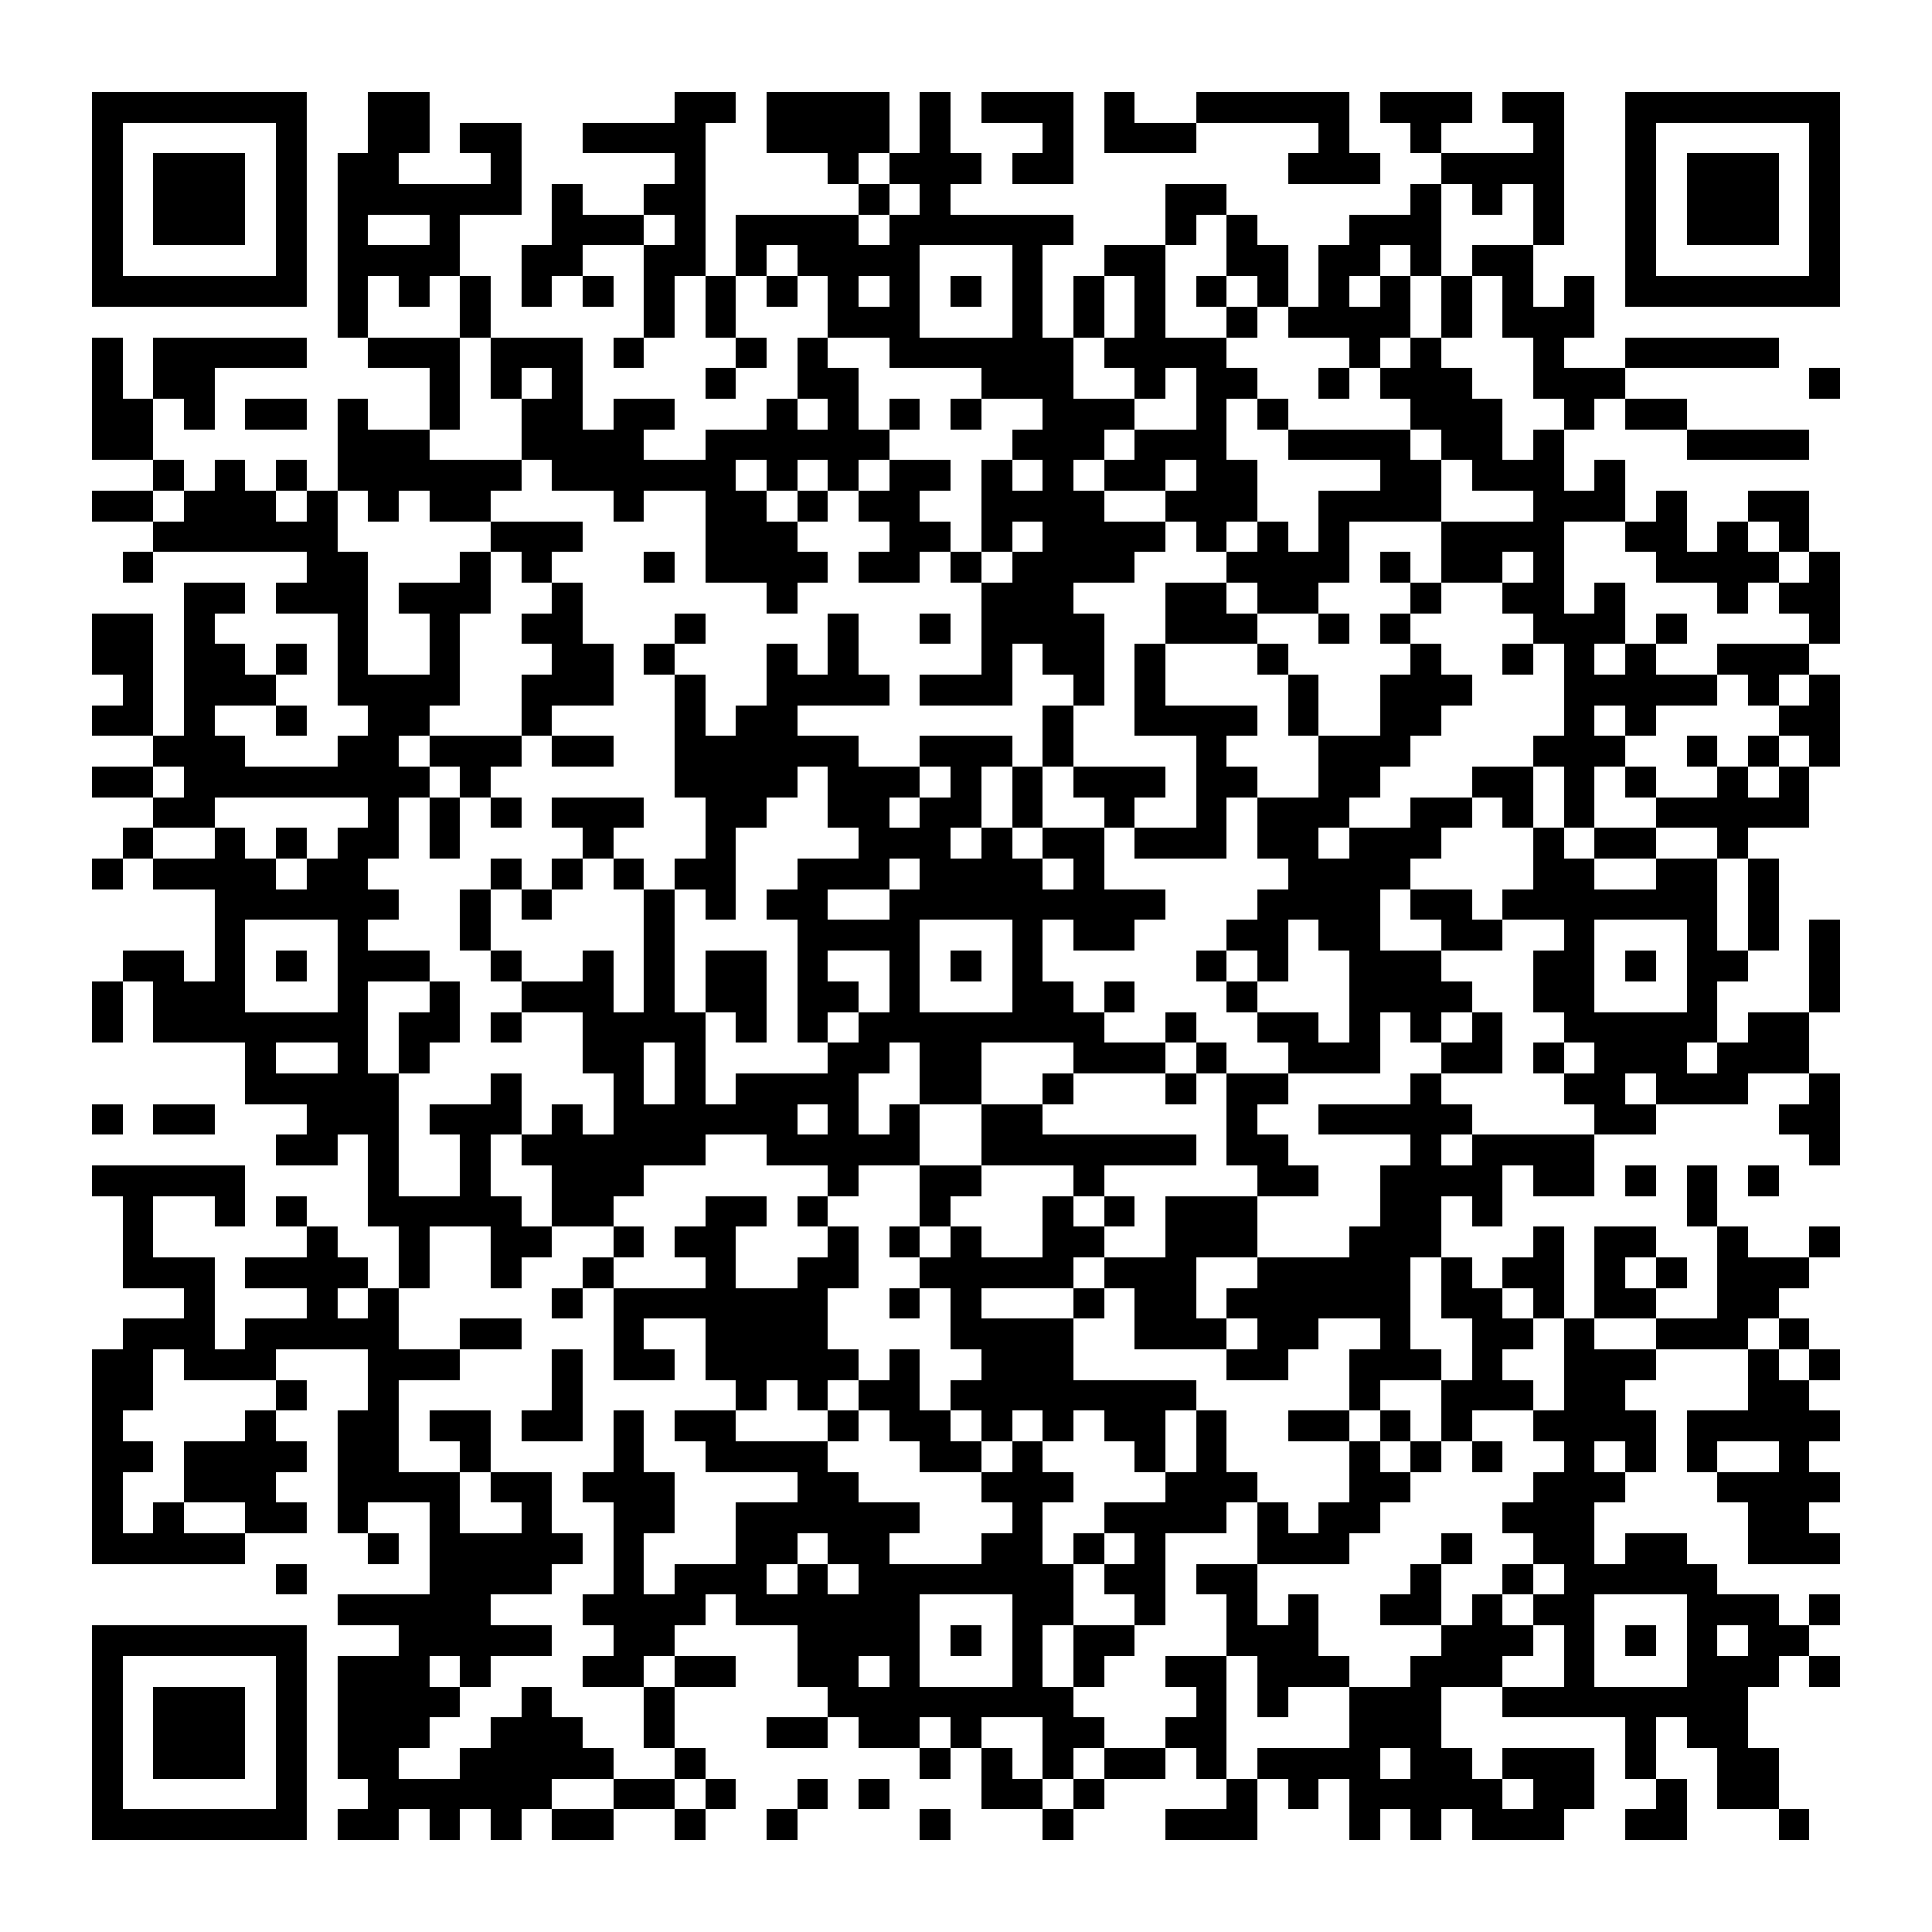 <?xml version="1.0" encoding="UTF-8"?><svg xmlns="http://www.w3.org/2000/svg" width="256" height="256" viewBox="0 0 63 63" shape-rendering="crispEdges"><rect x="0" y="0" width="63" height="63" fill="#ffffff" /><rect x="3" y="3" width="7" height="1" fill="#000000" /><rect x="12" y="3" width="2" height="1" fill="#000000" /><rect x="22" y="3" width="2" height="1" fill="#000000" /><rect x="25" y="3" width="4" height="1" fill="#000000" /><rect x="30" y="3" width="1" height="1" fill="#000000" /><rect x="32" y="3" width="3" height="1" fill="#000000" /><rect x="36" y="3" width="1" height="1" fill="#000000" /><rect x="39" y="3" width="5" height="1" fill="#000000" /><rect x="45" y="3" width="3" height="1" fill="#000000" /><rect x="49" y="3" width="2" height="1" fill="#000000" /><rect x="53" y="3" width="7" height="1" fill="#000000" /><rect x="3" y="4" width="1" height="1" fill="#000000" /><rect x="9" y="4" width="1" height="1" fill="#000000" /><rect x="12" y="4" width="2" height="1" fill="#000000" /><rect x="15" y="4" width="2" height="1" fill="#000000" /><rect x="19" y="4" width="4" height="1" fill="#000000" /><rect x="25" y="4" width="4" height="1" fill="#000000" /><rect x="30" y="4" width="1" height="1" fill="#000000" /><rect x="34" y="4" width="1" height="1" fill="#000000" /><rect x="36" y="4" width="3" height="1" fill="#000000" /><rect x="43" y="4" width="1" height="1" fill="#000000" /><rect x="46" y="4" width="1" height="1" fill="#000000" /><rect x="50" y="4" width="1" height="1" fill="#000000" /><rect x="53" y="4" width="1" height="1" fill="#000000" /><rect x="59" y="4" width="1" height="1" fill="#000000" /><rect x="3" y="5" width="1" height="1" fill="#000000" /><rect x="5" y="5" width="3" height="1" fill="#000000" /><rect x="9" y="5" width="1" height="1" fill="#000000" /><rect x="11" y="5" width="2" height="1" fill="#000000" /><rect x="16" y="5" width="1" height="1" fill="#000000" /><rect x="22" y="5" width="1" height="1" fill="#000000" /><rect x="27" y="5" width="1" height="1" fill="#000000" /><rect x="29" y="5" width="3" height="1" fill="#000000" /><rect x="33" y="5" width="2" height="1" fill="#000000" /><rect x="42" y="5" width="3" height="1" fill="#000000" /><rect x="47" y="5" width="4" height="1" fill="#000000" /><rect x="53" y="5" width="1" height="1" fill="#000000" /><rect x="55" y="5" width="3" height="1" fill="#000000" /><rect x="59" y="5" width="1" height="1" fill="#000000" /><rect x="3" y="6" width="1" height="1" fill="#000000" /><rect x="5" y="6" width="3" height="1" fill="#000000" /><rect x="9" y="6" width="1" height="1" fill="#000000" /><rect x="11" y="6" width="6" height="1" fill="#000000" /><rect x="18" y="6" width="1" height="1" fill="#000000" /><rect x="21" y="6" width="2" height="1" fill="#000000" /><rect x="28" y="6" width="1" height="1" fill="#000000" /><rect x="30" y="6" width="1" height="1" fill="#000000" /><rect x="38" y="6" width="2" height="1" fill="#000000" /><rect x="46" y="6" width="1" height="1" fill="#000000" /><rect x="48" y="6" width="1" height="1" fill="#000000" /><rect x="50" y="6" width="1" height="1" fill="#000000" /><rect x="53" y="6" width="1" height="1" fill="#000000" /><rect x="55" y="6" width="3" height="1" fill="#000000" /><rect x="59" y="6" width="1" height="1" fill="#000000" /><rect x="3" y="7" width="1" height="1" fill="#000000" /><rect x="5" y="7" width="3" height="1" fill="#000000" /><rect x="9" y="7" width="1" height="1" fill="#000000" /><rect x="11" y="7" width="1" height="1" fill="#000000" /><rect x="14" y="7" width="1" height="1" fill="#000000" /><rect x="18" y="7" width="3" height="1" fill="#000000" /><rect x="22" y="7" width="1" height="1" fill="#000000" /><rect x="24" y="7" width="4" height="1" fill="#000000" /><rect x="29" y="7" width="6" height="1" fill="#000000" /><rect x="38" y="7" width="1" height="1" fill="#000000" /><rect x="40" y="7" width="1" height="1" fill="#000000" /><rect x="44" y="7" width="3" height="1" fill="#000000" /><rect x="50" y="7" width="1" height="1" fill="#000000" /><rect x="53" y="7" width="1" height="1" fill="#000000" /><rect x="55" y="7" width="3" height="1" fill="#000000" /><rect x="59" y="7" width="1" height="1" fill="#000000" /><rect x="3" y="8" width="1" height="1" fill="#000000" /><rect x="9" y="8" width="1" height="1" fill="#000000" /><rect x="11" y="8" width="4" height="1" fill="#000000" /><rect x="17" y="8" width="2" height="1" fill="#000000" /><rect x="21" y="8" width="2" height="1" fill="#000000" /><rect x="24" y="8" width="1" height="1" fill="#000000" /><rect x="26" y="8" width="4" height="1" fill="#000000" /><rect x="33" y="8" width="1" height="1" fill="#000000" /><rect x="36" y="8" width="2" height="1" fill="#000000" /><rect x="40" y="8" width="2" height="1" fill="#000000" /><rect x="43" y="8" width="2" height="1" fill="#000000" /><rect x="46" y="8" width="1" height="1" fill="#000000" /><rect x="48" y="8" width="2" height="1" fill="#000000" /><rect x="53" y="8" width="1" height="1" fill="#000000" /><rect x="59" y="8" width="1" height="1" fill="#000000" /><rect x="3" y="9" width="7" height="1" fill="#000000" /><rect x="11" y="9" width="1" height="1" fill="#000000" /><rect x="13" y="9" width="1" height="1" fill="#000000" /><rect x="15" y="9" width="1" height="1" fill="#000000" /><rect x="17" y="9" width="1" height="1" fill="#000000" /><rect x="19" y="9" width="1" height="1" fill="#000000" /><rect x="21" y="9" width="1" height="1" fill="#000000" /><rect x="23" y="9" width="1" height="1" fill="#000000" /><rect x="25" y="9" width="1" height="1" fill="#000000" /><rect x="27" y="9" width="1" height="1" fill="#000000" /><rect x="29" y="9" width="1" height="1" fill="#000000" /><rect x="31" y="9" width="1" height="1" fill="#000000" /><rect x="33" y="9" width="1" height="1" fill="#000000" /><rect x="35" y="9" width="1" height="1" fill="#000000" /><rect x="37" y="9" width="1" height="1" fill="#000000" /><rect x="39" y="9" width="1" height="1" fill="#000000" /><rect x="41" y="9" width="1" height="1" fill="#000000" /><rect x="43" y="9" width="1" height="1" fill="#000000" /><rect x="45" y="9" width="1" height="1" fill="#000000" /><rect x="47" y="9" width="1" height="1" fill="#000000" /><rect x="49" y="9" width="1" height="1" fill="#000000" /><rect x="51" y="9" width="1" height="1" fill="#000000" /><rect x="53" y="9" width="7" height="1" fill="#000000" /><rect x="11" y="10" width="1" height="1" fill="#000000" /><rect x="15" y="10" width="1" height="1" fill="#000000" /><rect x="21" y="10" width="1" height="1" fill="#000000" /><rect x="23" y="10" width="1" height="1" fill="#000000" /><rect x="27" y="10" width="3" height="1" fill="#000000" /><rect x="33" y="10" width="1" height="1" fill="#000000" /><rect x="35" y="10" width="1" height="1" fill="#000000" /><rect x="37" y="10" width="1" height="1" fill="#000000" /><rect x="40" y="10" width="1" height="1" fill="#000000" /><rect x="42" y="10" width="4" height="1" fill="#000000" /><rect x="47" y="10" width="1" height="1" fill="#000000" /><rect x="49" y="10" width="3" height="1" fill="#000000" /><rect x="3" y="11" width="1" height="1" fill="#000000" /><rect x="5" y="11" width="5" height="1" fill="#000000" /><rect x="12" y="11" width="3" height="1" fill="#000000" /><rect x="16" y="11" width="3" height="1" fill="#000000" /><rect x="20" y="11" width="1" height="1" fill="#000000" /><rect x="24" y="11" width="1" height="1" fill="#000000" /><rect x="26" y="11" width="1" height="1" fill="#000000" /><rect x="29" y="11" width="6" height="1" fill="#000000" /><rect x="36" y="11" width="4" height="1" fill="#000000" /><rect x="44" y="11" width="1" height="1" fill="#000000" /><rect x="46" y="11" width="1" height="1" fill="#000000" /><rect x="50" y="11" width="1" height="1" fill="#000000" /><rect x="53" y="11" width="5" height="1" fill="#000000" /><rect x="3" y="12" width="1" height="1" fill="#000000" /><rect x="5" y="12" width="2" height="1" fill="#000000" /><rect x="14" y="12" width="1" height="1" fill="#000000" /><rect x="16" y="12" width="1" height="1" fill="#000000" /><rect x="18" y="12" width="1" height="1" fill="#000000" /><rect x="23" y="12" width="1" height="1" fill="#000000" /><rect x="26" y="12" width="2" height="1" fill="#000000" /><rect x="32" y="12" width="3" height="1" fill="#000000" /><rect x="37" y="12" width="1" height="1" fill="#000000" /><rect x="39" y="12" width="2" height="1" fill="#000000" /><rect x="43" y="12" width="1" height="1" fill="#000000" /><rect x="45" y="12" width="3" height="1" fill="#000000" /><rect x="50" y="12" width="3" height="1" fill="#000000" /><rect x="59" y="12" width="1" height="1" fill="#000000" /><rect x="3" y="13" width="2" height="1" fill="#000000" /><rect x="6" y="13" width="1" height="1" fill="#000000" /><rect x="8" y="13" width="2" height="1" fill="#000000" /><rect x="11" y="13" width="1" height="1" fill="#000000" /><rect x="14" y="13" width="1" height="1" fill="#000000" /><rect x="17" y="13" width="2" height="1" fill="#000000" /><rect x="20" y="13" width="2" height="1" fill="#000000" /><rect x="25" y="13" width="1" height="1" fill="#000000" /><rect x="27" y="13" width="1" height="1" fill="#000000" /><rect x="29" y="13" width="1" height="1" fill="#000000" /><rect x="31" y="13" width="1" height="1" fill="#000000" /><rect x="34" y="13" width="3" height="1" fill="#000000" /><rect x="39" y="13" width="1" height="1" fill="#000000" /><rect x="41" y="13" width="1" height="1" fill="#000000" /><rect x="46" y="13" width="3" height="1" fill="#000000" /><rect x="51" y="13" width="1" height="1" fill="#000000" /><rect x="53" y="13" width="2" height="1" fill="#000000" /><rect x="3" y="14" width="2" height="1" fill="#000000" /><rect x="11" y="14" width="3" height="1" fill="#000000" /><rect x="17" y="14" width="4" height="1" fill="#000000" /><rect x="23" y="14" width="6" height="1" fill="#000000" /><rect x="33" y="14" width="3" height="1" fill="#000000" /><rect x="37" y="14" width="3" height="1" fill="#000000" /><rect x="42" y="14" width="4" height="1" fill="#000000" /><rect x="47" y="14" width="2" height="1" fill="#000000" /><rect x="50" y="14" width="1" height="1" fill="#000000" /><rect x="55" y="14" width="4" height="1" fill="#000000" /><rect x="5" y="15" width="1" height="1" fill="#000000" /><rect x="7" y="15" width="1" height="1" fill="#000000" /><rect x="9" y="15" width="1" height="1" fill="#000000" /><rect x="11" y="15" width="6" height="1" fill="#000000" /><rect x="18" y="15" width="6" height="1" fill="#000000" /><rect x="25" y="15" width="1" height="1" fill="#000000" /><rect x="27" y="15" width="1" height="1" fill="#000000" /><rect x="29" y="15" width="2" height="1" fill="#000000" /><rect x="32" y="15" width="1" height="1" fill="#000000" /><rect x="34" y="15" width="1" height="1" fill="#000000" /><rect x="36" y="15" width="2" height="1" fill="#000000" /><rect x="39" y="15" width="2" height="1" fill="#000000" /><rect x="45" y="15" width="2" height="1" fill="#000000" /><rect x="48" y="15" width="3" height="1" fill="#000000" /><rect x="52" y="15" width="1" height="1" fill="#000000" /><rect x="3" y="16" width="2" height="1" fill="#000000" /><rect x="6" y="16" width="3" height="1" fill="#000000" /><rect x="10" y="16" width="1" height="1" fill="#000000" /><rect x="12" y="16" width="1" height="1" fill="#000000" /><rect x="14" y="16" width="2" height="1" fill="#000000" /><rect x="20" y="16" width="1" height="1" fill="#000000" /><rect x="23" y="16" width="2" height="1" fill="#000000" /><rect x="26" y="16" width="1" height="1" fill="#000000" /><rect x="28" y="16" width="2" height="1" fill="#000000" /><rect x="32" y="16" width="4" height="1" fill="#000000" /><rect x="38" y="16" width="3" height="1" fill="#000000" /><rect x="43" y="16" width="4" height="1" fill="#000000" /><rect x="50" y="16" width="3" height="1" fill="#000000" /><rect x="54" y="16" width="1" height="1" fill="#000000" /><rect x="57" y="16" width="2" height="1" fill="#000000" /><rect x="5" y="17" width="6" height="1" fill="#000000" /><rect x="16" y="17" width="3" height="1" fill="#000000" /><rect x="23" y="17" width="3" height="1" fill="#000000" /><rect x="29" y="17" width="2" height="1" fill="#000000" /><rect x="32" y="17" width="1" height="1" fill="#000000" /><rect x="34" y="17" width="4" height="1" fill="#000000" /><rect x="39" y="17" width="1" height="1" fill="#000000" /><rect x="41" y="17" width="1" height="1" fill="#000000" /><rect x="43" y="17" width="1" height="1" fill="#000000" /><rect x="47" y="17" width="4" height="1" fill="#000000" /><rect x="53" y="17" width="2" height="1" fill="#000000" /><rect x="56" y="17" width="1" height="1" fill="#000000" /><rect x="58" y="17" width="1" height="1" fill="#000000" /><rect x="4" y="18" width="1" height="1" fill="#000000" /><rect x="10" y="18" width="2" height="1" fill="#000000" /><rect x="15" y="18" width="1" height="1" fill="#000000" /><rect x="17" y="18" width="1" height="1" fill="#000000" /><rect x="21" y="18" width="1" height="1" fill="#000000" /><rect x="23" y="18" width="4" height="1" fill="#000000" /><rect x="28" y="18" width="2" height="1" fill="#000000" /><rect x="31" y="18" width="1" height="1" fill="#000000" /><rect x="33" y="18" width="4" height="1" fill="#000000" /><rect x="40" y="18" width="4" height="1" fill="#000000" /><rect x="45" y="18" width="1" height="1" fill="#000000" /><rect x="47" y="18" width="2" height="1" fill="#000000" /><rect x="50" y="18" width="1" height="1" fill="#000000" /><rect x="54" y="18" width="4" height="1" fill="#000000" /><rect x="59" y="18" width="1" height="1" fill="#000000" /><rect x="6" y="19" width="2" height="1" fill="#000000" /><rect x="9" y="19" width="3" height="1" fill="#000000" /><rect x="13" y="19" width="3" height="1" fill="#000000" /><rect x="18" y="19" width="1" height="1" fill="#000000" /><rect x="25" y="19" width="1" height="1" fill="#000000" /><rect x="32" y="19" width="3" height="1" fill="#000000" /><rect x="38" y="19" width="2" height="1" fill="#000000" /><rect x="41" y="19" width="2" height="1" fill="#000000" /><rect x="46" y="19" width="1" height="1" fill="#000000" /><rect x="49" y="19" width="2" height="1" fill="#000000" /><rect x="52" y="19" width="1" height="1" fill="#000000" /><rect x="56" y="19" width="1" height="1" fill="#000000" /><rect x="58" y="19" width="2" height="1" fill="#000000" /><rect x="3" y="20" width="2" height="1" fill="#000000" /><rect x="6" y="20" width="1" height="1" fill="#000000" /><rect x="11" y="20" width="1" height="1" fill="#000000" /><rect x="14" y="20" width="1" height="1" fill="#000000" /><rect x="17" y="20" width="2" height="1" fill="#000000" /><rect x="22" y="20" width="1" height="1" fill="#000000" /><rect x="27" y="20" width="1" height="1" fill="#000000" /><rect x="30" y="20" width="1" height="1" fill="#000000" /><rect x="32" y="20" width="4" height="1" fill="#000000" /><rect x="38" y="20" width="3" height="1" fill="#000000" /><rect x="43" y="20" width="1" height="1" fill="#000000" /><rect x="45" y="20" width="1" height="1" fill="#000000" /><rect x="50" y="20" width="3" height="1" fill="#000000" /><rect x="54" y="20" width="1" height="1" fill="#000000" /><rect x="59" y="20" width="1" height="1" fill="#000000" /><rect x="3" y="21" width="2" height="1" fill="#000000" /><rect x="6" y="21" width="2" height="1" fill="#000000" /><rect x="9" y="21" width="1" height="1" fill="#000000" /><rect x="11" y="21" width="1" height="1" fill="#000000" /><rect x="14" y="21" width="1" height="1" fill="#000000" /><rect x="18" y="21" width="2" height="1" fill="#000000" /><rect x="21" y="21" width="1" height="1" fill="#000000" /><rect x="25" y="21" width="1" height="1" fill="#000000" /><rect x="27" y="21" width="1" height="1" fill="#000000" /><rect x="32" y="21" width="1" height="1" fill="#000000" /><rect x="34" y="21" width="2" height="1" fill="#000000" /><rect x="37" y="21" width="1" height="1" fill="#000000" /><rect x="41" y="21" width="1" height="1" fill="#000000" /><rect x="46" y="21" width="1" height="1" fill="#000000" /><rect x="49" y="21" width="1" height="1" fill="#000000" /><rect x="51" y="21" width="1" height="1" fill="#000000" /><rect x="53" y="21" width="1" height="1" fill="#000000" /><rect x="56" y="21" width="3" height="1" fill="#000000" /><rect x="4" y="22" width="1" height="1" fill="#000000" /><rect x="6" y="22" width="3" height="1" fill="#000000" /><rect x="11" y="22" width="4" height="1" fill="#000000" /><rect x="17" y="22" width="3" height="1" fill="#000000" /><rect x="22" y="22" width="1" height="1" fill="#000000" /><rect x="25" y="22" width="4" height="1" fill="#000000" /><rect x="30" y="22" width="3" height="1" fill="#000000" /><rect x="35" y="22" width="1" height="1" fill="#000000" /><rect x="37" y="22" width="1" height="1" fill="#000000" /><rect x="42" y="22" width="1" height="1" fill="#000000" /><rect x="45" y="22" width="3" height="1" fill="#000000" /><rect x="51" y="22" width="5" height="1" fill="#000000" /><rect x="57" y="22" width="1" height="1" fill="#000000" /><rect x="59" y="22" width="1" height="1" fill="#000000" /><rect x="3" y="23" width="2" height="1" fill="#000000" /><rect x="6" y="23" width="1" height="1" fill="#000000" /><rect x="9" y="23" width="1" height="1" fill="#000000" /><rect x="12" y="23" width="2" height="1" fill="#000000" /><rect x="17" y="23" width="1" height="1" fill="#000000" /><rect x="22" y="23" width="1" height="1" fill="#000000" /><rect x="24" y="23" width="2" height="1" fill="#000000" /><rect x="34" y="23" width="1" height="1" fill="#000000" /><rect x="37" y="23" width="4" height="1" fill="#000000" /><rect x="42" y="23" width="1" height="1" fill="#000000" /><rect x="45" y="23" width="2" height="1" fill="#000000" /><rect x="51" y="23" width="1" height="1" fill="#000000" /><rect x="53" y="23" width="1" height="1" fill="#000000" /><rect x="58" y="23" width="2" height="1" fill="#000000" /><rect x="5" y="24" width="3" height="1" fill="#000000" /><rect x="11" y="24" width="2" height="1" fill="#000000" /><rect x="14" y="24" width="3" height="1" fill="#000000" /><rect x="18" y="24" width="2" height="1" fill="#000000" /><rect x="22" y="24" width="6" height="1" fill="#000000" /><rect x="30" y="24" width="3" height="1" fill="#000000" /><rect x="34" y="24" width="1" height="1" fill="#000000" /><rect x="39" y="24" width="1" height="1" fill="#000000" /><rect x="43" y="24" width="3" height="1" fill="#000000" /><rect x="50" y="24" width="3" height="1" fill="#000000" /><rect x="55" y="24" width="1" height="1" fill="#000000" /><rect x="57" y="24" width="1" height="1" fill="#000000" /><rect x="59" y="24" width="1" height="1" fill="#000000" /><rect x="3" y="25" width="2" height="1" fill="#000000" /><rect x="6" y="25" width="8" height="1" fill="#000000" /><rect x="15" y="25" width="1" height="1" fill="#000000" /><rect x="22" y="25" width="4" height="1" fill="#000000" /><rect x="27" y="25" width="3" height="1" fill="#000000" /><rect x="31" y="25" width="1" height="1" fill="#000000" /><rect x="33" y="25" width="1" height="1" fill="#000000" /><rect x="35" y="25" width="3" height="1" fill="#000000" /><rect x="39" y="25" width="2" height="1" fill="#000000" /><rect x="43" y="25" width="2" height="1" fill="#000000" /><rect x="48" y="25" width="2" height="1" fill="#000000" /><rect x="51" y="25" width="1" height="1" fill="#000000" /><rect x="53" y="25" width="1" height="1" fill="#000000" /><rect x="56" y="25" width="1" height="1" fill="#000000" /><rect x="58" y="25" width="1" height="1" fill="#000000" /><rect x="5" y="26" width="2" height="1" fill="#000000" /><rect x="12" y="26" width="1" height="1" fill="#000000" /><rect x="14" y="26" width="1" height="1" fill="#000000" /><rect x="16" y="26" width="1" height="1" fill="#000000" /><rect x="18" y="26" width="3" height="1" fill="#000000" /><rect x="23" y="26" width="2" height="1" fill="#000000" /><rect x="27" y="26" width="2" height="1" fill="#000000" /><rect x="30" y="26" width="2" height="1" fill="#000000" /><rect x="33" y="26" width="1" height="1" fill="#000000" /><rect x="36" y="26" width="1" height="1" fill="#000000" /><rect x="39" y="26" width="1" height="1" fill="#000000" /><rect x="41" y="26" width="3" height="1" fill="#000000" /><rect x="46" y="26" width="2" height="1" fill="#000000" /><rect x="49" y="26" width="1" height="1" fill="#000000" /><rect x="51" y="26" width="1" height="1" fill="#000000" /><rect x="54" y="26" width="5" height="1" fill="#000000" /><rect x="4" y="27" width="1" height="1" fill="#000000" /><rect x="7" y="27" width="1" height="1" fill="#000000" /><rect x="9" y="27" width="1" height="1" fill="#000000" /><rect x="11" y="27" width="2" height="1" fill="#000000" /><rect x="14" y="27" width="1" height="1" fill="#000000" /><rect x="19" y="27" width="1" height="1" fill="#000000" /><rect x="23" y="27" width="1" height="1" fill="#000000" /><rect x="28" y="27" width="3" height="1" fill="#000000" /><rect x="32" y="27" width="1" height="1" fill="#000000" /><rect x="34" y="27" width="2" height="1" fill="#000000" /><rect x="37" y="27" width="3" height="1" fill="#000000" /><rect x="41" y="27" width="2" height="1" fill="#000000" /><rect x="44" y="27" width="3" height="1" fill="#000000" /><rect x="50" y="27" width="1" height="1" fill="#000000" /><rect x="52" y="27" width="2" height="1" fill="#000000" /><rect x="56" y="27" width="1" height="1" fill="#000000" /><rect x="3" y="28" width="1" height="1" fill="#000000" /><rect x="5" y="28" width="4" height="1" fill="#000000" /><rect x="10" y="28" width="2" height="1" fill="#000000" /><rect x="16" y="28" width="1" height="1" fill="#000000" /><rect x="18" y="28" width="1" height="1" fill="#000000" /><rect x="20" y="28" width="1" height="1" fill="#000000" /><rect x="22" y="28" width="2" height="1" fill="#000000" /><rect x="26" y="28" width="3" height="1" fill="#000000" /><rect x="30" y="28" width="4" height="1" fill="#000000" /><rect x="35" y="28" width="1" height="1" fill="#000000" /><rect x="42" y="28" width="4" height="1" fill="#000000" /><rect x="50" y="28" width="2" height="1" fill="#000000" /><rect x="54" y="28" width="2" height="1" fill="#000000" /><rect x="57" y="28" width="1" height="1" fill="#000000" /><rect x="7" y="29" width="6" height="1" fill="#000000" /><rect x="15" y="29" width="1" height="1" fill="#000000" /><rect x="17" y="29" width="1" height="1" fill="#000000" /><rect x="21" y="29" width="1" height="1" fill="#000000" /><rect x="23" y="29" width="1" height="1" fill="#000000" /><rect x="25" y="29" width="2" height="1" fill="#000000" /><rect x="29" y="29" width="9" height="1" fill="#000000" /><rect x="41" y="29" width="4" height="1" fill="#000000" /><rect x="46" y="29" width="2" height="1" fill="#000000" /><rect x="49" y="29" width="7" height="1" fill="#000000" /><rect x="57" y="29" width="1" height="1" fill="#000000" /><rect x="7" y="30" width="1" height="1" fill="#000000" /><rect x="11" y="30" width="1" height="1" fill="#000000" /><rect x="15" y="30" width="1" height="1" fill="#000000" /><rect x="21" y="30" width="1" height="1" fill="#000000" /><rect x="26" y="30" width="4" height="1" fill="#000000" /><rect x="33" y="30" width="1" height="1" fill="#000000" /><rect x="35" y="30" width="2" height="1" fill="#000000" /><rect x="40" y="30" width="2" height="1" fill="#000000" /><rect x="43" y="30" width="2" height="1" fill="#000000" /><rect x="47" y="30" width="2" height="1" fill="#000000" /><rect x="51" y="30" width="1" height="1" fill="#000000" /><rect x="55" y="30" width="1" height="1" fill="#000000" /><rect x="57" y="30" width="1" height="1" fill="#000000" /><rect x="59" y="30" width="1" height="1" fill="#000000" /><rect x="4" y="31" width="2" height="1" fill="#000000" /><rect x="7" y="31" width="1" height="1" fill="#000000" /><rect x="9" y="31" width="1" height="1" fill="#000000" /><rect x="11" y="31" width="3" height="1" fill="#000000" /><rect x="16" y="31" width="1" height="1" fill="#000000" /><rect x="19" y="31" width="1" height="1" fill="#000000" /><rect x="21" y="31" width="1" height="1" fill="#000000" /><rect x="23" y="31" width="2" height="1" fill="#000000" /><rect x="26" y="31" width="1" height="1" fill="#000000" /><rect x="29" y="31" width="1" height="1" fill="#000000" /><rect x="31" y="31" width="1" height="1" fill="#000000" /><rect x="33" y="31" width="1" height="1" fill="#000000" /><rect x="39" y="31" width="1" height="1" fill="#000000" /><rect x="41" y="31" width="1" height="1" fill="#000000" /><rect x="44" y="31" width="3" height="1" fill="#000000" /><rect x="50" y="31" width="2" height="1" fill="#000000" /><rect x="53" y="31" width="1" height="1" fill="#000000" /><rect x="55" y="31" width="2" height="1" fill="#000000" /><rect x="59" y="31" width="1" height="1" fill="#000000" /><rect x="3" y="32" width="1" height="1" fill="#000000" /><rect x="5" y="32" width="3" height="1" fill="#000000" /><rect x="11" y="32" width="1" height="1" fill="#000000" /><rect x="14" y="32" width="1" height="1" fill="#000000" /><rect x="17" y="32" width="3" height="1" fill="#000000" /><rect x="21" y="32" width="1" height="1" fill="#000000" /><rect x="23" y="32" width="2" height="1" fill="#000000" /><rect x="26" y="32" width="2" height="1" fill="#000000" /><rect x="29" y="32" width="1" height="1" fill="#000000" /><rect x="33" y="32" width="2" height="1" fill="#000000" /><rect x="36" y="32" width="1" height="1" fill="#000000" /><rect x="40" y="32" width="1" height="1" fill="#000000" /><rect x="44" y="32" width="4" height="1" fill="#000000" /><rect x="50" y="32" width="2" height="1" fill="#000000" /><rect x="55" y="32" width="1" height="1" fill="#000000" /><rect x="59" y="32" width="1" height="1" fill="#000000" /><rect x="3" y="33" width="1" height="1" fill="#000000" /><rect x="5" y="33" width="7" height="1" fill="#000000" /><rect x="13" y="33" width="2" height="1" fill="#000000" /><rect x="16" y="33" width="1" height="1" fill="#000000" /><rect x="19" y="33" width="4" height="1" fill="#000000" /><rect x="24" y="33" width="1" height="1" fill="#000000" /><rect x="26" y="33" width="1" height="1" fill="#000000" /><rect x="28" y="33" width="8" height="1" fill="#000000" /><rect x="38" y="33" width="1" height="1" fill="#000000" /><rect x="41" y="33" width="2" height="1" fill="#000000" /><rect x="44" y="33" width="1" height="1" fill="#000000" /><rect x="46" y="33" width="1" height="1" fill="#000000" /><rect x="48" y="33" width="1" height="1" fill="#000000" /><rect x="51" y="33" width="5" height="1" fill="#000000" /><rect x="57" y="33" width="2" height="1" fill="#000000" /><rect x="8" y="34" width="1" height="1" fill="#000000" /><rect x="11" y="34" width="1" height="1" fill="#000000" /><rect x="13" y="34" width="1" height="1" fill="#000000" /><rect x="19" y="34" width="2" height="1" fill="#000000" /><rect x="22" y="34" width="1" height="1" fill="#000000" /><rect x="27" y="34" width="2" height="1" fill="#000000" /><rect x="30" y="34" width="2" height="1" fill="#000000" /><rect x="35" y="34" width="3" height="1" fill="#000000" /><rect x="39" y="34" width="1" height="1" fill="#000000" /><rect x="42" y="34" width="3" height="1" fill="#000000" /><rect x="47" y="34" width="2" height="1" fill="#000000" /><rect x="50" y="34" width="1" height="1" fill="#000000" /><rect x="52" y="34" width="3" height="1" fill="#000000" /><rect x="56" y="34" width="3" height="1" fill="#000000" /><rect x="8" y="35" width="5" height="1" fill="#000000" /><rect x="16" y="35" width="1" height="1" fill="#000000" /><rect x="20" y="35" width="1" height="1" fill="#000000" /><rect x="22" y="35" width="1" height="1" fill="#000000" /><rect x="24" y="35" width="4" height="1" fill="#000000" /><rect x="30" y="35" width="2" height="1" fill="#000000" /><rect x="34" y="35" width="1" height="1" fill="#000000" /><rect x="38" y="35" width="1" height="1" fill="#000000" /><rect x="40" y="35" width="2" height="1" fill="#000000" /><rect x="46" y="35" width="1" height="1" fill="#000000" /><rect x="51" y="35" width="2" height="1" fill="#000000" /><rect x="54" y="35" width="3" height="1" fill="#000000" /><rect x="59" y="35" width="1" height="1" fill="#000000" /><rect x="3" y="36" width="1" height="1" fill="#000000" /><rect x="5" y="36" width="2" height="1" fill="#000000" /><rect x="10" y="36" width="3" height="1" fill="#000000" /><rect x="14" y="36" width="3" height="1" fill="#000000" /><rect x="18" y="36" width="1" height="1" fill="#000000" /><rect x="20" y="36" width="6" height="1" fill="#000000" /><rect x="27" y="36" width="1" height="1" fill="#000000" /><rect x="29" y="36" width="1" height="1" fill="#000000" /><rect x="32" y="36" width="2" height="1" fill="#000000" /><rect x="40" y="36" width="1" height="1" fill="#000000" /><rect x="43" y="36" width="5" height="1" fill="#000000" /><rect x="52" y="36" width="2" height="1" fill="#000000" /><rect x="58" y="36" width="2" height="1" fill="#000000" /><rect x="9" y="37" width="2" height="1" fill="#000000" /><rect x="12" y="37" width="1" height="1" fill="#000000" /><rect x="15" y="37" width="1" height="1" fill="#000000" /><rect x="17" y="37" width="6" height="1" fill="#000000" /><rect x="25" y="37" width="5" height="1" fill="#000000" /><rect x="32" y="37" width="7" height="1" fill="#000000" /><rect x="40" y="37" width="2" height="1" fill="#000000" /><rect x="46" y="37" width="1" height="1" fill="#000000" /><rect x="48" y="37" width="4" height="1" fill="#000000" /><rect x="59" y="37" width="1" height="1" fill="#000000" /><rect x="3" y="38" width="5" height="1" fill="#000000" /><rect x="12" y="38" width="1" height="1" fill="#000000" /><rect x="15" y="38" width="1" height="1" fill="#000000" /><rect x="18" y="38" width="3" height="1" fill="#000000" /><rect x="27" y="38" width="1" height="1" fill="#000000" /><rect x="30" y="38" width="2" height="1" fill="#000000" /><rect x="35" y="38" width="1" height="1" fill="#000000" /><rect x="41" y="38" width="2" height="1" fill="#000000" /><rect x="45" y="38" width="4" height="1" fill="#000000" /><rect x="50" y="38" width="2" height="1" fill="#000000" /><rect x="53" y="38" width="1" height="1" fill="#000000" /><rect x="55" y="38" width="1" height="1" fill="#000000" /><rect x="57" y="38" width="1" height="1" fill="#000000" /><rect x="4" y="39" width="1" height="1" fill="#000000" /><rect x="7" y="39" width="1" height="1" fill="#000000" /><rect x="9" y="39" width="1" height="1" fill="#000000" /><rect x="12" y="39" width="5" height="1" fill="#000000" /><rect x="18" y="39" width="2" height="1" fill="#000000" /><rect x="23" y="39" width="2" height="1" fill="#000000" /><rect x="26" y="39" width="1" height="1" fill="#000000" /><rect x="30" y="39" width="1" height="1" fill="#000000" /><rect x="34" y="39" width="1" height="1" fill="#000000" /><rect x="36" y="39" width="1" height="1" fill="#000000" /><rect x="38" y="39" width="3" height="1" fill="#000000" /><rect x="45" y="39" width="2" height="1" fill="#000000" /><rect x="48" y="39" width="1" height="1" fill="#000000" /><rect x="55" y="39" width="1" height="1" fill="#000000" /><rect x="4" y="40" width="1" height="1" fill="#000000" /><rect x="10" y="40" width="1" height="1" fill="#000000" /><rect x="13" y="40" width="1" height="1" fill="#000000" /><rect x="16" y="40" width="2" height="1" fill="#000000" /><rect x="20" y="40" width="1" height="1" fill="#000000" /><rect x="22" y="40" width="2" height="1" fill="#000000" /><rect x="27" y="40" width="1" height="1" fill="#000000" /><rect x="29" y="40" width="1" height="1" fill="#000000" /><rect x="31" y="40" width="1" height="1" fill="#000000" /><rect x="34" y="40" width="2" height="1" fill="#000000" /><rect x="38" y="40" width="3" height="1" fill="#000000" /><rect x="44" y="40" width="3" height="1" fill="#000000" /><rect x="50" y="40" width="1" height="1" fill="#000000" /><rect x="52" y="40" width="2" height="1" fill="#000000" /><rect x="56" y="40" width="1" height="1" fill="#000000" /><rect x="59" y="40" width="1" height="1" fill="#000000" /><rect x="4" y="41" width="3" height="1" fill="#000000" /><rect x="8" y="41" width="4" height="1" fill="#000000" /><rect x="13" y="41" width="1" height="1" fill="#000000" /><rect x="16" y="41" width="1" height="1" fill="#000000" /><rect x="19" y="41" width="1" height="1" fill="#000000" /><rect x="23" y="41" width="1" height="1" fill="#000000" /><rect x="26" y="41" width="2" height="1" fill="#000000" /><rect x="30" y="41" width="5" height="1" fill="#000000" /><rect x="36" y="41" width="3" height="1" fill="#000000" /><rect x="41" y="41" width="5" height="1" fill="#000000" /><rect x="47" y="41" width="1" height="1" fill="#000000" /><rect x="49" y="41" width="2" height="1" fill="#000000" /><rect x="52" y="41" width="1" height="1" fill="#000000" /><rect x="54" y="41" width="1" height="1" fill="#000000" /><rect x="56" y="41" width="3" height="1" fill="#000000" /><rect x="6" y="42" width="1" height="1" fill="#000000" /><rect x="10" y="42" width="1" height="1" fill="#000000" /><rect x="12" y="42" width="1" height="1" fill="#000000" /><rect x="18" y="42" width="1" height="1" fill="#000000" /><rect x="20" y="42" width="7" height="1" fill="#000000" /><rect x="29" y="42" width="1" height="1" fill="#000000" /><rect x="31" y="42" width="1" height="1" fill="#000000" /><rect x="35" y="42" width="1" height="1" fill="#000000" /><rect x="37" y="42" width="2" height="1" fill="#000000" /><rect x="40" y="42" width="6" height="1" fill="#000000" /><rect x="47" y="42" width="2" height="1" fill="#000000" /><rect x="50" y="42" width="1" height="1" fill="#000000" /><rect x="52" y="42" width="2" height="1" fill="#000000" /><rect x="56" y="42" width="2" height="1" fill="#000000" /><rect x="4" y="43" width="3" height="1" fill="#000000" /><rect x="8" y="43" width="5" height="1" fill="#000000" /><rect x="15" y="43" width="2" height="1" fill="#000000" /><rect x="20" y="43" width="1" height="1" fill="#000000" /><rect x="23" y="43" width="4" height="1" fill="#000000" /><rect x="31" y="43" width="4" height="1" fill="#000000" /><rect x="37" y="43" width="3" height="1" fill="#000000" /><rect x="41" y="43" width="2" height="1" fill="#000000" /><rect x="45" y="43" width="1" height="1" fill="#000000" /><rect x="48" y="43" width="2" height="1" fill="#000000" /><rect x="51" y="43" width="1" height="1" fill="#000000" /><rect x="54" y="43" width="3" height="1" fill="#000000" /><rect x="58" y="43" width="1" height="1" fill="#000000" /><rect x="3" y="44" width="2" height="1" fill="#000000" /><rect x="6" y="44" width="3" height="1" fill="#000000" /><rect x="12" y="44" width="3" height="1" fill="#000000" /><rect x="18" y="44" width="1" height="1" fill="#000000" /><rect x="20" y="44" width="2" height="1" fill="#000000" /><rect x="23" y="44" width="5" height="1" fill="#000000" /><rect x="29" y="44" width="1" height="1" fill="#000000" /><rect x="32" y="44" width="3" height="1" fill="#000000" /><rect x="40" y="44" width="2" height="1" fill="#000000" /><rect x="44" y="44" width="3" height="1" fill="#000000" /><rect x="48" y="44" width="1" height="1" fill="#000000" /><rect x="51" y="44" width="3" height="1" fill="#000000" /><rect x="57" y="44" width="1" height="1" fill="#000000" /><rect x="59" y="44" width="1" height="1" fill="#000000" /><rect x="3" y="45" width="2" height="1" fill="#000000" /><rect x="9" y="45" width="1" height="1" fill="#000000" /><rect x="12" y="45" width="1" height="1" fill="#000000" /><rect x="18" y="45" width="1" height="1" fill="#000000" /><rect x="24" y="45" width="1" height="1" fill="#000000" /><rect x="26" y="45" width="1" height="1" fill="#000000" /><rect x="28" y="45" width="2" height="1" fill="#000000" /><rect x="31" y="45" width="8" height="1" fill="#000000" /><rect x="44" y="45" width="1" height="1" fill="#000000" /><rect x="47" y="45" width="3" height="1" fill="#000000" /><rect x="51" y="45" width="2" height="1" fill="#000000" /><rect x="57" y="45" width="2" height="1" fill="#000000" /><rect x="3" y="46" width="1" height="1" fill="#000000" /><rect x="8" y="46" width="1" height="1" fill="#000000" /><rect x="11" y="46" width="2" height="1" fill="#000000" /><rect x="14" y="46" width="2" height="1" fill="#000000" /><rect x="17" y="46" width="2" height="1" fill="#000000" /><rect x="20" y="46" width="1" height="1" fill="#000000" /><rect x="22" y="46" width="2" height="1" fill="#000000" /><rect x="27" y="46" width="1" height="1" fill="#000000" /><rect x="29" y="46" width="2" height="1" fill="#000000" /><rect x="32" y="46" width="1" height="1" fill="#000000" /><rect x="34" y="46" width="1" height="1" fill="#000000" /><rect x="36" y="46" width="2" height="1" fill="#000000" /><rect x="39" y="46" width="1" height="1" fill="#000000" /><rect x="42" y="46" width="2" height="1" fill="#000000" /><rect x="45" y="46" width="1" height="1" fill="#000000" /><rect x="47" y="46" width="1" height="1" fill="#000000" /><rect x="50" y="46" width="4" height="1" fill="#000000" /><rect x="55" y="46" width="5" height="1" fill="#000000" /><rect x="3" y="47" width="2" height="1" fill="#000000" /><rect x="6" y="47" width="4" height="1" fill="#000000" /><rect x="11" y="47" width="2" height="1" fill="#000000" /><rect x="15" y="47" width="1" height="1" fill="#000000" /><rect x="20" y="47" width="1" height="1" fill="#000000" /><rect x="23" y="47" width="4" height="1" fill="#000000" /><rect x="30" y="47" width="2" height="1" fill="#000000" /><rect x="33" y="47" width="1" height="1" fill="#000000" /><rect x="37" y="47" width="1" height="1" fill="#000000" /><rect x="39" y="47" width="1" height="1" fill="#000000" /><rect x="44" y="47" width="1" height="1" fill="#000000" /><rect x="46" y="47" width="1" height="1" fill="#000000" /><rect x="48" y="47" width="1" height="1" fill="#000000" /><rect x="51" y="47" width="1" height="1" fill="#000000" /><rect x="53" y="47" width="1" height="1" fill="#000000" /><rect x="55" y="47" width="1" height="1" fill="#000000" /><rect x="58" y="47" width="1" height="1" fill="#000000" /><rect x="3" y="48" width="1" height="1" fill="#000000" /><rect x="6" y="48" width="3" height="1" fill="#000000" /><rect x="11" y="48" width="4" height="1" fill="#000000" /><rect x="16" y="48" width="2" height="1" fill="#000000" /><rect x="19" y="48" width="3" height="1" fill="#000000" /><rect x="26" y="48" width="2" height="1" fill="#000000" /><rect x="32" y="48" width="3" height="1" fill="#000000" /><rect x="38" y="48" width="3" height="1" fill="#000000" /><rect x="44" y="48" width="2" height="1" fill="#000000" /><rect x="50" y="48" width="3" height="1" fill="#000000" /><rect x="56" y="48" width="4" height="1" fill="#000000" /><rect x="3" y="49" width="1" height="1" fill="#000000" /><rect x="5" y="49" width="1" height="1" fill="#000000" /><rect x="8" y="49" width="2" height="1" fill="#000000" /><rect x="11" y="49" width="1" height="1" fill="#000000" /><rect x="14" y="49" width="1" height="1" fill="#000000" /><rect x="17" y="49" width="1" height="1" fill="#000000" /><rect x="20" y="49" width="2" height="1" fill="#000000" /><rect x="24" y="49" width="6" height="1" fill="#000000" /><rect x="33" y="49" width="1" height="1" fill="#000000" /><rect x="36" y="49" width="4" height="1" fill="#000000" /><rect x="41" y="49" width="1" height="1" fill="#000000" /><rect x="43" y="49" width="2" height="1" fill="#000000" /><rect x="49" y="49" width="3" height="1" fill="#000000" /><rect x="57" y="49" width="2" height="1" fill="#000000" /><rect x="3" y="50" width="5" height="1" fill="#000000" /><rect x="12" y="50" width="1" height="1" fill="#000000" /><rect x="14" y="50" width="5" height="1" fill="#000000" /><rect x="20" y="50" width="1" height="1" fill="#000000" /><rect x="24" y="50" width="2" height="1" fill="#000000" /><rect x="27" y="50" width="2" height="1" fill="#000000" /><rect x="32" y="50" width="2" height="1" fill="#000000" /><rect x="35" y="50" width="1" height="1" fill="#000000" /><rect x="37" y="50" width="1" height="1" fill="#000000" /><rect x="41" y="50" width="3" height="1" fill="#000000" /><rect x="47" y="50" width="1" height="1" fill="#000000" /><rect x="50" y="50" width="2" height="1" fill="#000000" /><rect x="53" y="50" width="2" height="1" fill="#000000" /><rect x="57" y="50" width="3" height="1" fill="#000000" /><rect x="9" y="51" width="1" height="1" fill="#000000" /><rect x="14" y="51" width="4" height="1" fill="#000000" /><rect x="20" y="51" width="1" height="1" fill="#000000" /><rect x="22" y="51" width="3" height="1" fill="#000000" /><rect x="26" y="51" width="1" height="1" fill="#000000" /><rect x="28" y="51" width="7" height="1" fill="#000000" /><rect x="36" y="51" width="2" height="1" fill="#000000" /><rect x="39" y="51" width="2" height="1" fill="#000000" /><rect x="46" y="51" width="1" height="1" fill="#000000" /><rect x="49" y="51" width="1" height="1" fill="#000000" /><rect x="51" y="51" width="5" height="1" fill="#000000" /><rect x="11" y="52" width="5" height="1" fill="#000000" /><rect x="19" y="52" width="4" height="1" fill="#000000" /><rect x="24" y="52" width="6" height="1" fill="#000000" /><rect x="33" y="52" width="2" height="1" fill="#000000" /><rect x="37" y="52" width="1" height="1" fill="#000000" /><rect x="40" y="52" width="1" height="1" fill="#000000" /><rect x="42" y="52" width="1" height="1" fill="#000000" /><rect x="45" y="52" width="2" height="1" fill="#000000" /><rect x="48" y="52" width="1" height="1" fill="#000000" /><rect x="50" y="52" width="2" height="1" fill="#000000" /><rect x="55" y="52" width="3" height="1" fill="#000000" /><rect x="59" y="52" width="1" height="1" fill="#000000" /><rect x="3" y="53" width="7" height="1" fill="#000000" /><rect x="13" y="53" width="5" height="1" fill="#000000" /><rect x="20" y="53" width="2" height="1" fill="#000000" /><rect x="26" y="53" width="4" height="1" fill="#000000" /><rect x="31" y="53" width="1" height="1" fill="#000000" /><rect x="33" y="53" width="1" height="1" fill="#000000" /><rect x="35" y="53" width="2" height="1" fill="#000000" /><rect x="40" y="53" width="3" height="1" fill="#000000" /><rect x="47" y="53" width="3" height="1" fill="#000000" /><rect x="51" y="53" width="1" height="1" fill="#000000" /><rect x="53" y="53" width="1" height="1" fill="#000000" /><rect x="55" y="53" width="1" height="1" fill="#000000" /><rect x="57" y="53" width="2" height="1" fill="#000000" /><rect x="3" y="54" width="1" height="1" fill="#000000" /><rect x="9" y="54" width="1" height="1" fill="#000000" /><rect x="11" y="54" width="3" height="1" fill="#000000" /><rect x="15" y="54" width="1" height="1" fill="#000000" /><rect x="19" y="54" width="2" height="1" fill="#000000" /><rect x="22" y="54" width="2" height="1" fill="#000000" /><rect x="26" y="54" width="2" height="1" fill="#000000" /><rect x="29" y="54" width="1" height="1" fill="#000000" /><rect x="33" y="54" width="1" height="1" fill="#000000" /><rect x="35" y="54" width="1" height="1" fill="#000000" /><rect x="38" y="54" width="2" height="1" fill="#000000" /><rect x="41" y="54" width="3" height="1" fill="#000000" /><rect x="46" y="54" width="3" height="1" fill="#000000" /><rect x="51" y="54" width="1" height="1" fill="#000000" /><rect x="55" y="54" width="3" height="1" fill="#000000" /><rect x="59" y="54" width="1" height="1" fill="#000000" /><rect x="3" y="55" width="1" height="1" fill="#000000" /><rect x="5" y="55" width="3" height="1" fill="#000000" /><rect x="9" y="55" width="1" height="1" fill="#000000" /><rect x="11" y="55" width="4" height="1" fill="#000000" /><rect x="17" y="55" width="1" height="1" fill="#000000" /><rect x="21" y="55" width="1" height="1" fill="#000000" /><rect x="27" y="55" width="8" height="1" fill="#000000" /><rect x="39" y="55" width="1" height="1" fill="#000000" /><rect x="41" y="55" width="1" height="1" fill="#000000" /><rect x="44" y="55" width="3" height="1" fill="#000000" /><rect x="49" y="55" width="8" height="1" fill="#000000" /><rect x="3" y="56" width="1" height="1" fill="#000000" /><rect x="5" y="56" width="3" height="1" fill="#000000" /><rect x="9" y="56" width="1" height="1" fill="#000000" /><rect x="11" y="56" width="3" height="1" fill="#000000" /><rect x="16" y="56" width="3" height="1" fill="#000000" /><rect x="21" y="56" width="1" height="1" fill="#000000" /><rect x="25" y="56" width="2" height="1" fill="#000000" /><rect x="28" y="56" width="2" height="1" fill="#000000" /><rect x="31" y="56" width="1" height="1" fill="#000000" /><rect x="34" y="56" width="2" height="1" fill="#000000" /><rect x="38" y="56" width="2" height="1" fill="#000000" /><rect x="44" y="56" width="3" height="1" fill="#000000" /><rect x="53" y="56" width="1" height="1" fill="#000000" /><rect x="55" y="56" width="2" height="1" fill="#000000" /><rect x="3" y="57" width="1" height="1" fill="#000000" /><rect x="5" y="57" width="3" height="1" fill="#000000" /><rect x="9" y="57" width="1" height="1" fill="#000000" /><rect x="11" y="57" width="2" height="1" fill="#000000" /><rect x="15" y="57" width="5" height="1" fill="#000000" /><rect x="22" y="57" width="1" height="1" fill="#000000" /><rect x="30" y="57" width="1" height="1" fill="#000000" /><rect x="32" y="57" width="1" height="1" fill="#000000" /><rect x="34" y="57" width="1" height="1" fill="#000000" /><rect x="36" y="57" width="2" height="1" fill="#000000" /><rect x="39" y="57" width="1" height="1" fill="#000000" /><rect x="41" y="57" width="4" height="1" fill="#000000" /><rect x="46" y="57" width="2" height="1" fill="#000000" /><rect x="49" y="57" width="3" height="1" fill="#000000" /><rect x="53" y="57" width="1" height="1" fill="#000000" /><rect x="56" y="57" width="2" height="1" fill="#000000" /><rect x="3" y="58" width="1" height="1" fill="#000000" /><rect x="9" y="58" width="1" height="1" fill="#000000" /><rect x="12" y="58" width="6" height="1" fill="#000000" /><rect x="20" y="58" width="2" height="1" fill="#000000" /><rect x="23" y="58" width="1" height="1" fill="#000000" /><rect x="26" y="58" width="1" height="1" fill="#000000" /><rect x="28" y="58" width="1" height="1" fill="#000000" /><rect x="32" y="58" width="2" height="1" fill="#000000" /><rect x="35" y="58" width="1" height="1" fill="#000000" /><rect x="40" y="58" width="1" height="1" fill="#000000" /><rect x="42" y="58" width="1" height="1" fill="#000000" /><rect x="44" y="58" width="5" height="1" fill="#000000" /><rect x="50" y="58" width="2" height="1" fill="#000000" /><rect x="54" y="58" width="1" height="1" fill="#000000" /><rect x="56" y="58" width="2" height="1" fill="#000000" /><rect x="3" y="59" width="7" height="1" fill="#000000" /><rect x="11" y="59" width="2" height="1" fill="#000000" /><rect x="14" y="59" width="1" height="1" fill="#000000" /><rect x="16" y="59" width="1" height="1" fill="#000000" /><rect x="18" y="59" width="2" height="1" fill="#000000" /><rect x="22" y="59" width="1" height="1" fill="#000000" /><rect x="25" y="59" width="1" height="1" fill="#000000" /><rect x="30" y="59" width="1" height="1" fill="#000000" /><rect x="34" y="59" width="1" height="1" fill="#000000" /><rect x="38" y="59" width="3" height="1" fill="#000000" /><rect x="44" y="59" width="1" height="1" fill="#000000" /><rect x="46" y="59" width="1" height="1" fill="#000000" /><rect x="48" y="59" width="3" height="1" fill="#000000" /><rect x="53" y="59" width="2" height="1" fill="#000000" /><rect x="58" y="59" width="1" height="1" fill="#000000" /></svg>